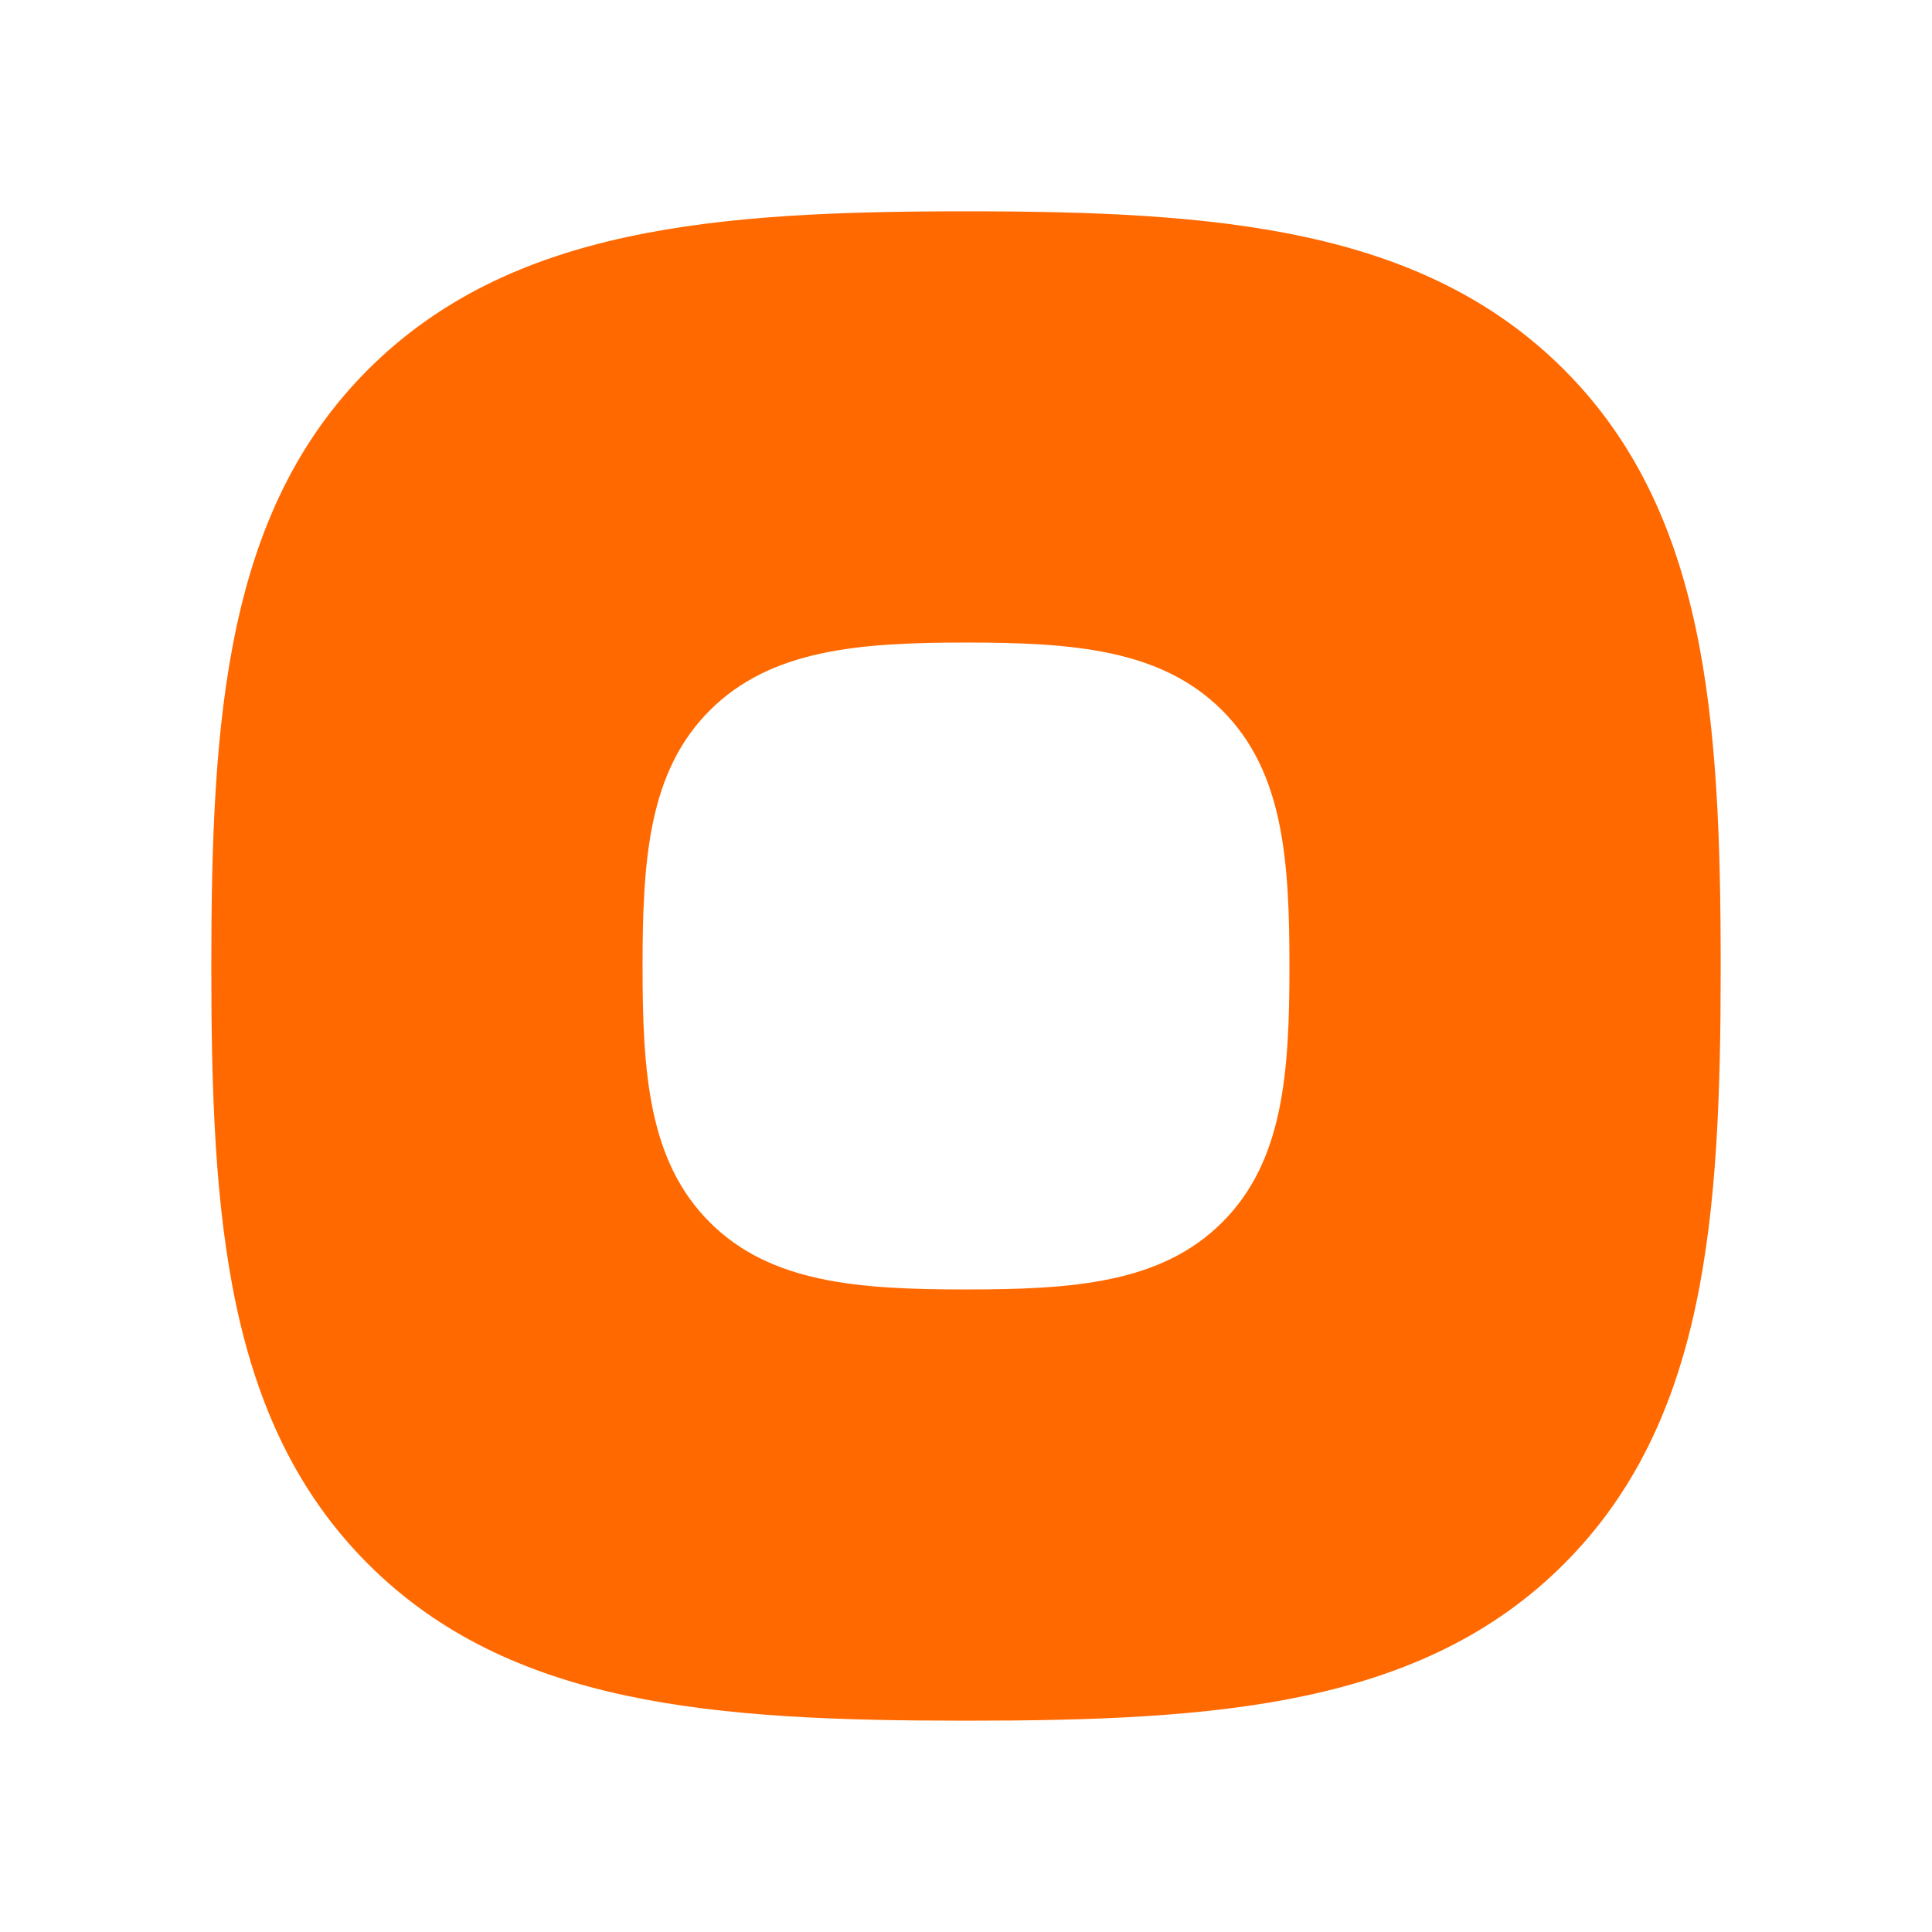 <svg width="24" height="24" viewBox="0 0 24 24" fill="none" xmlns="http://www.w3.org/2000/svg">
<path fill-rule="evenodd" clip-rule="evenodd" d="M4.572 4.591C6.341 2.824 8.888 2.625 12 2.625C15.108 2.625 17.652 2.822 19.421 4.584C21.193 6.35 21.375 8.896 21.375 12.009C21.375 15.118 21.195 17.662 19.427 19.429C17.659 21.196 15.112 21.375 12 21.375C8.888 21.375 6.341 21.196 4.573 19.429C2.805 17.662 2.625 15.118 2.625 12.009C2.625 8.9 2.805 6.357 4.572 4.591ZM8.817 8.825C9.575 8.068 10.666 7.982 12 7.982C13.332 7.982 14.422 8.066 15.18 8.822C15.94 9.579 16.018 10.67 16.018 12.004C16.018 13.336 15.941 14.427 15.183 15.184C14.425 15.941 13.334 16.018 12 16.018C10.666 16.018 9.575 15.941 8.817 15.184C8.059 14.427 7.982 13.336 7.982 12.004C7.982 10.672 8.059 9.582 8.817 8.825Z" fill="#FF6900"/>
</svg>
